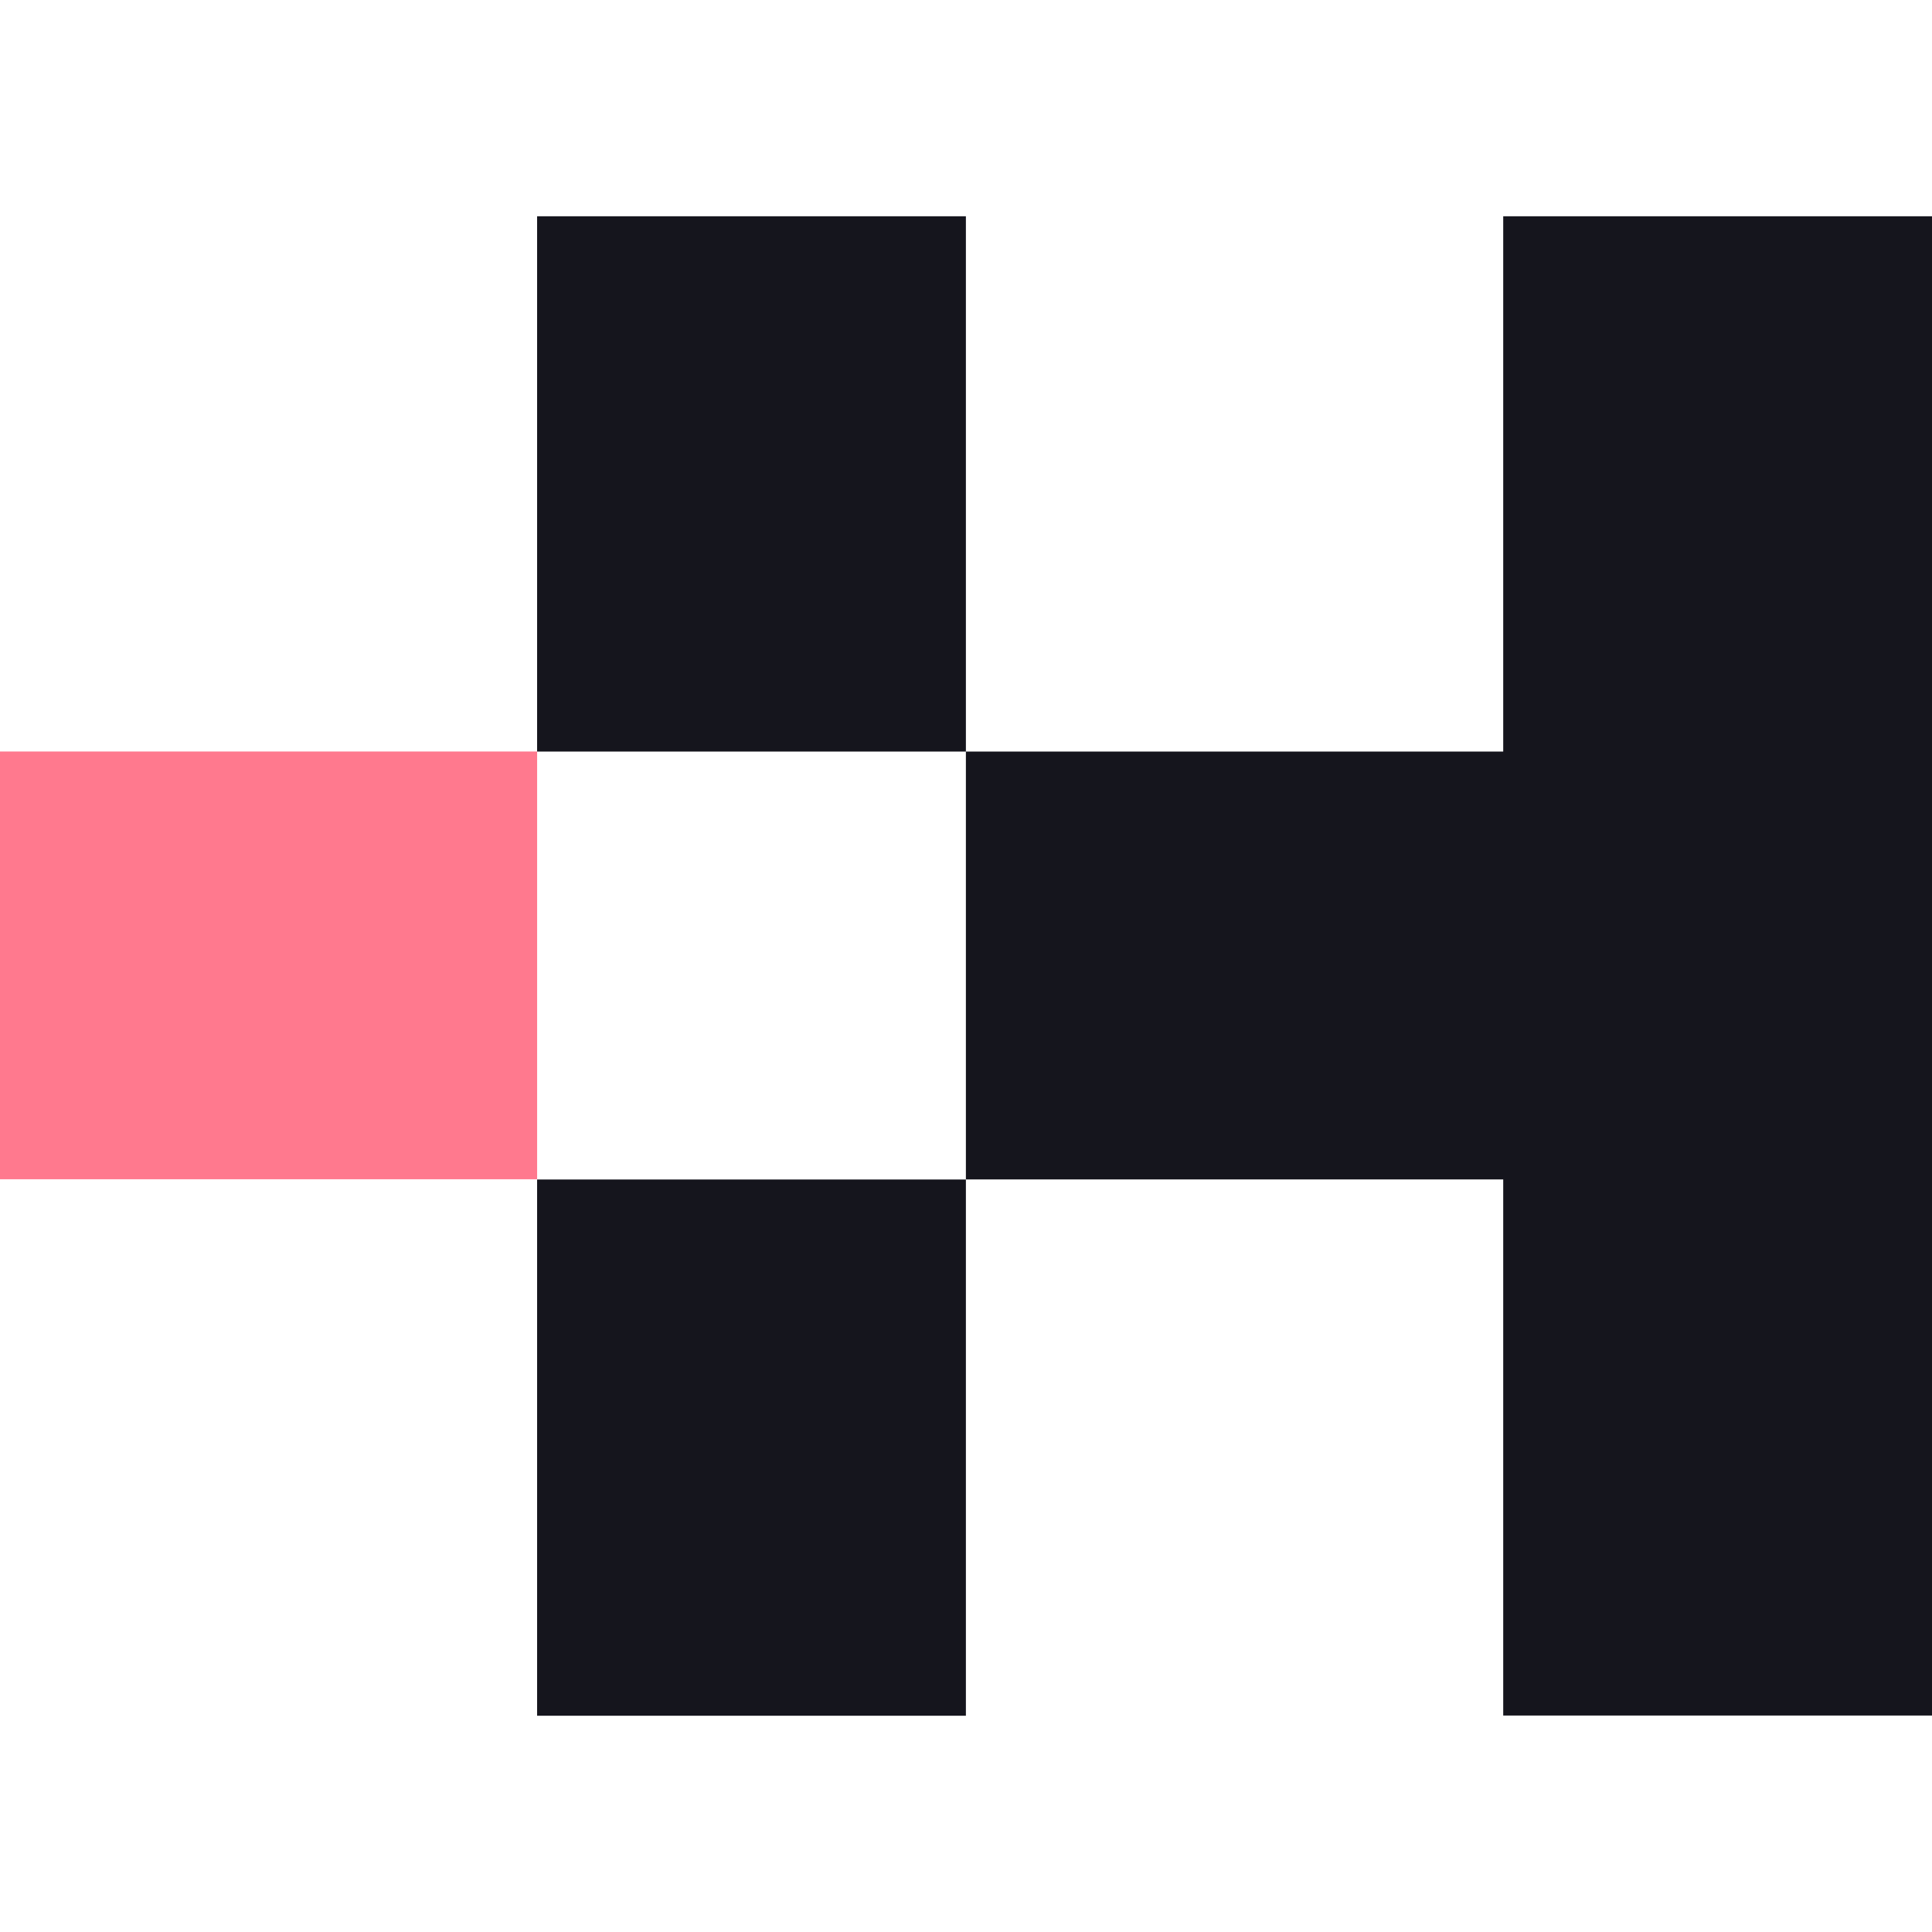 <svg xmlns="http://www.w3.org/2000/svg" xmlns:xlink="http://www.w3.org/1999/xlink" width="500" height="500" viewBox="0 0 500 500">
  <rect x="0" y="0" width="500" height="500" fill="#808080" stroke="none"/>
  <defs>
    <clipPath id="clip-hunters_icon">
      <rect width="500" height="500"/>
    </clipPath>
  </defs>
  <g id="hunters_icon" clip-path="url(#clip-hunters_icon)">
    <rect width="500" height="500" fill="#fff"/>
    <g id="hunters_logo" transform="translate(0 53.326)">
      <path id="Path_346" data-name="Path 346" d="M139.008,9.283H0v110.7H139.008Z" transform="translate(0 131.879)" fill="#ff798e"/>
      <path id="Path_347" data-name="Path 347" d="M120.023,16.5H9.054V155.276H120.023Z" transform="translate(129.949 235.429)" fill="#15151d"/>
      <path id="Path_348" data-name="Path 348" d="M259.082.261V138.794H120.023V.261H9.054V138.794H120.023V249.526H259.082V388.271H370.051V.261Z" transform="translate(129.949 2.383)" fill="#15151d"/>
    </g>
  </g>
</svg>
